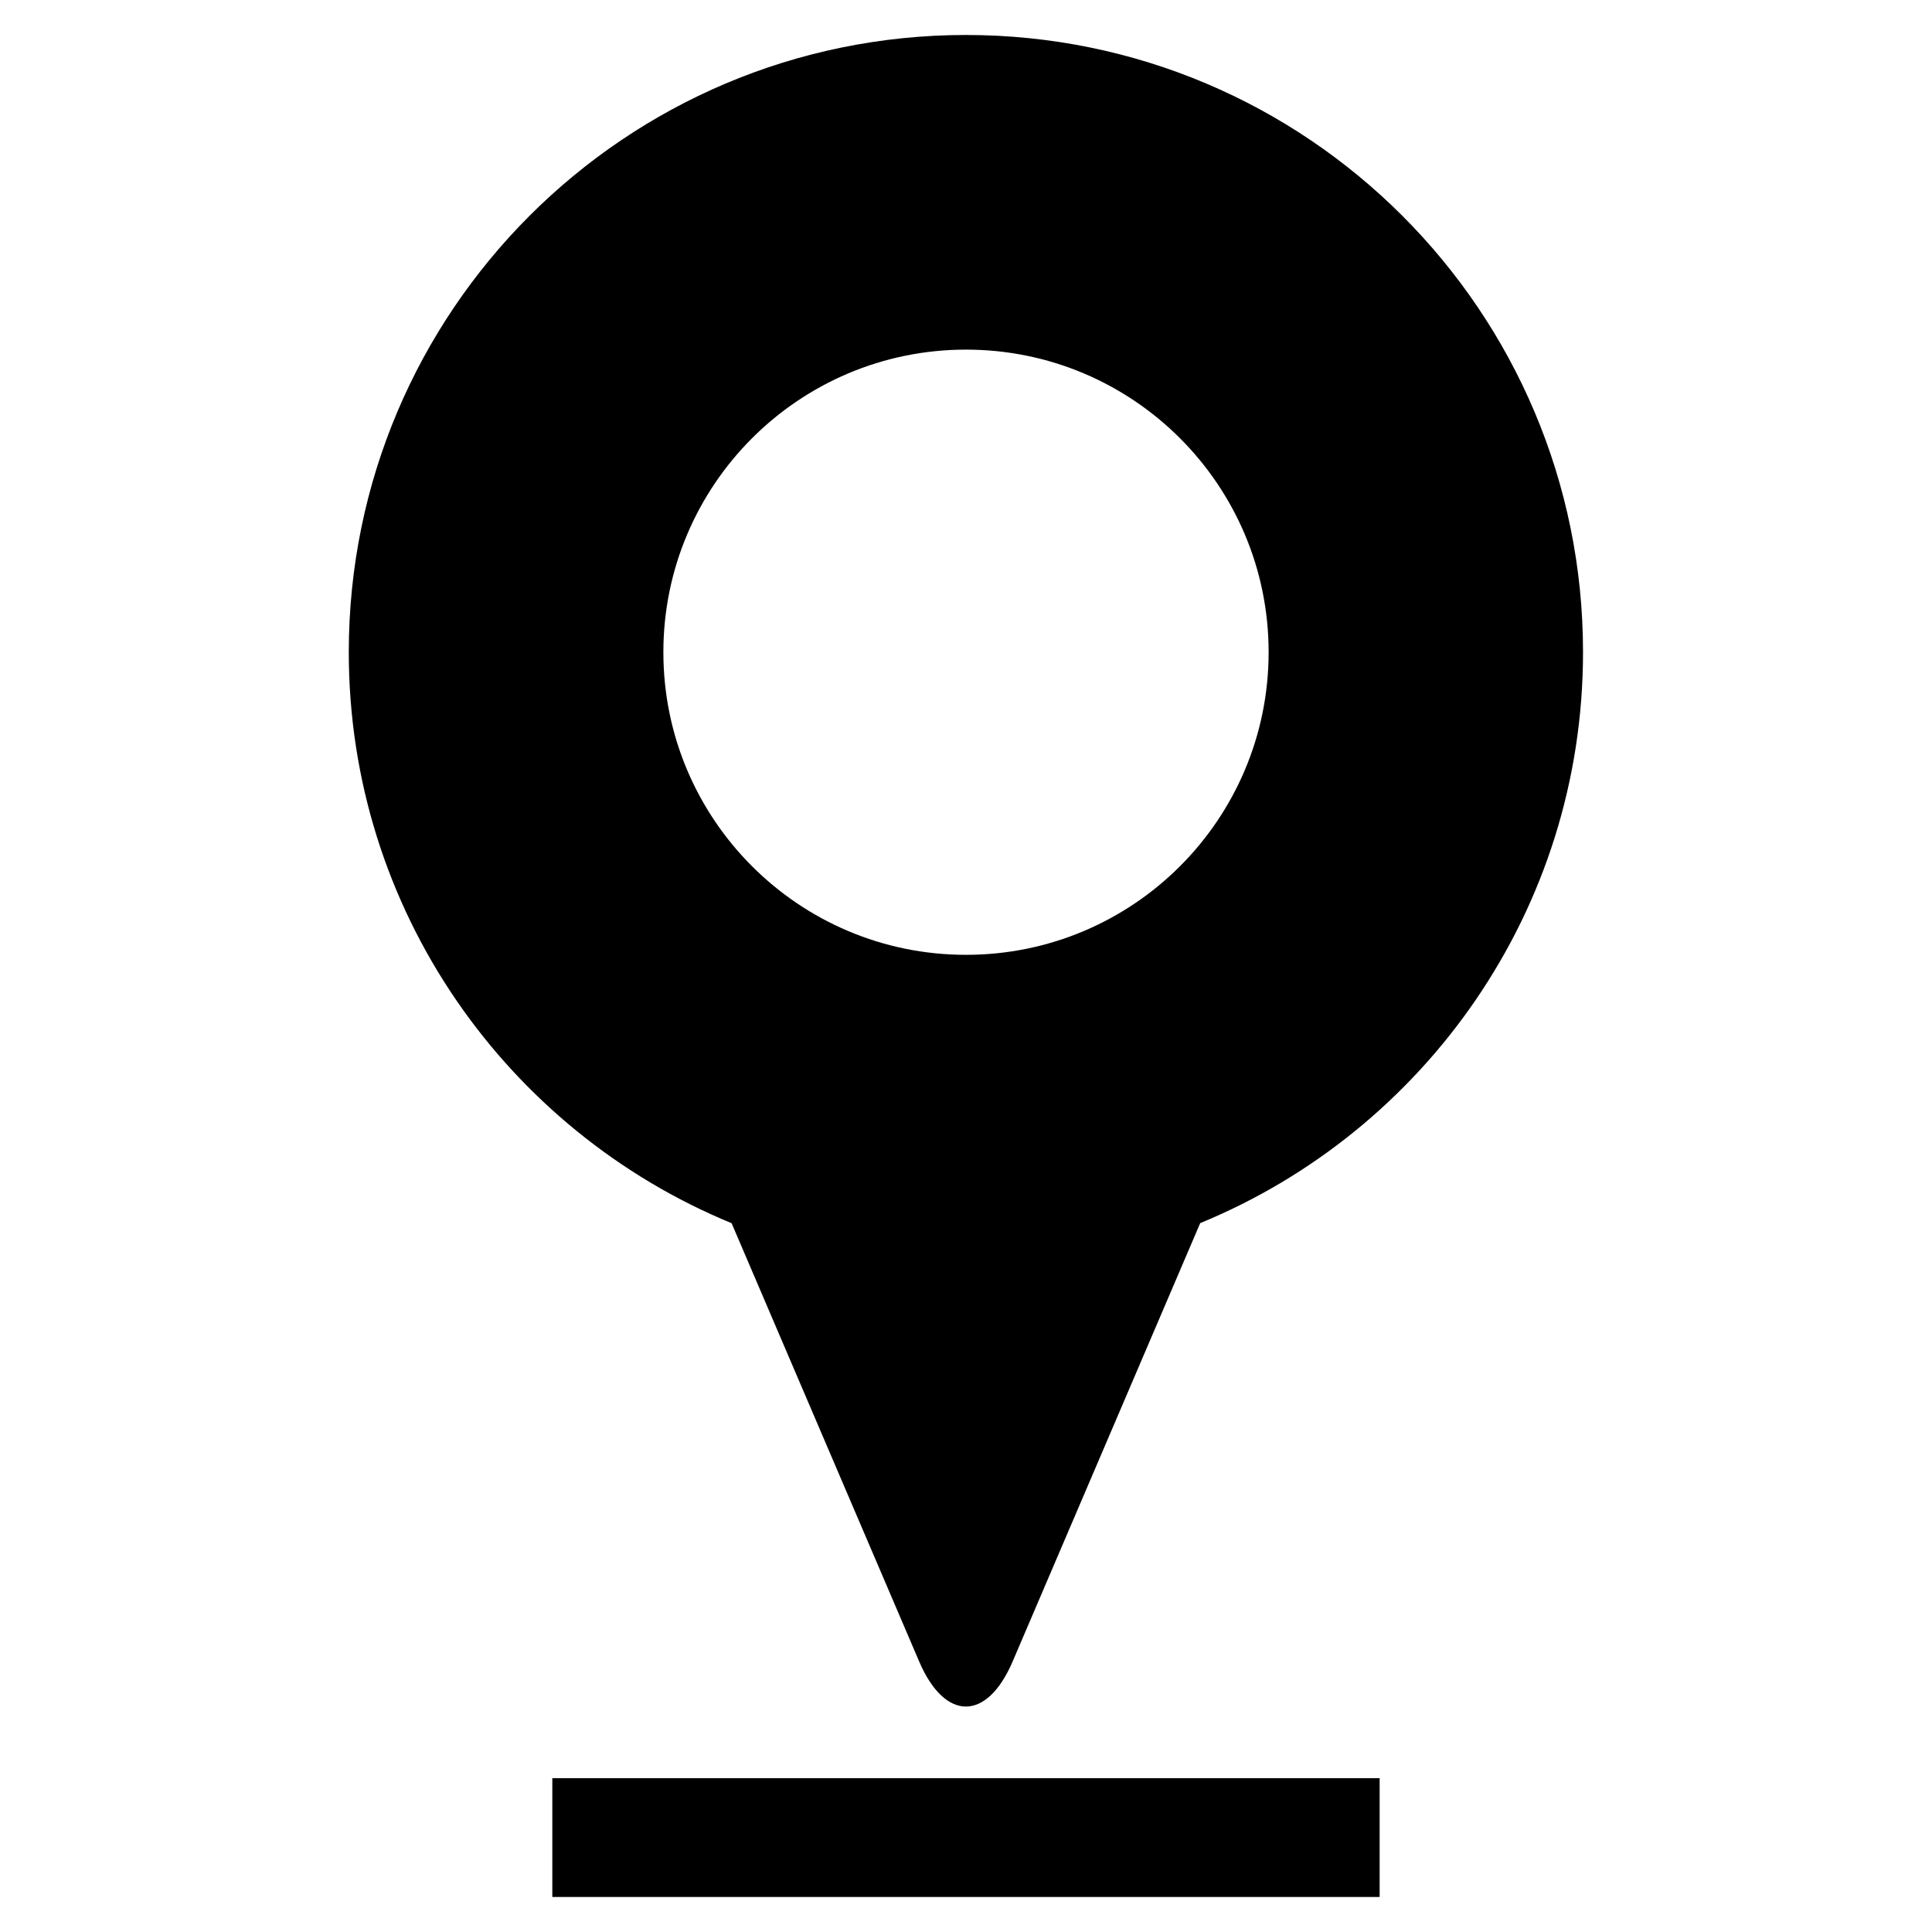 <?xml version="1.0" encoding="UTF-8"?>
<!-- Uploaded to: ICON Repo, www.svgrepo.com, Generator: ICON Repo Mixer Tools -->
<svg fill="#000000" width="800px" height="800px" version="1.1" viewBox="144 144 512 512" xmlns="http://www.w3.org/2000/svg">
 <g>
  <path d="m400 153.27c-90.34 0-163.57 73.242-163.57 163.57 0 68.344 41.941 126.84 101.45 151.32l49.703 116.14c6.816 15.934 17.965 15.934 24.781 0l49.703-116.16c59.512-24.465 101.45-82.957 101.45-151.3 0.035-90.324-73.207-163.57-163.53-163.57zm0 243.77c-44.289 0-80.199-35.895-80.199-80.184-0.004-44.289 35.91-80.203 80.199-80.203s80.199 35.895 80.199 80.199c0 44.305-35.914 80.188-80.199 80.188z"/>
  <path d="m290.37 615.23h219.25v31.488h-219.25z"/>
 </g>
</svg>